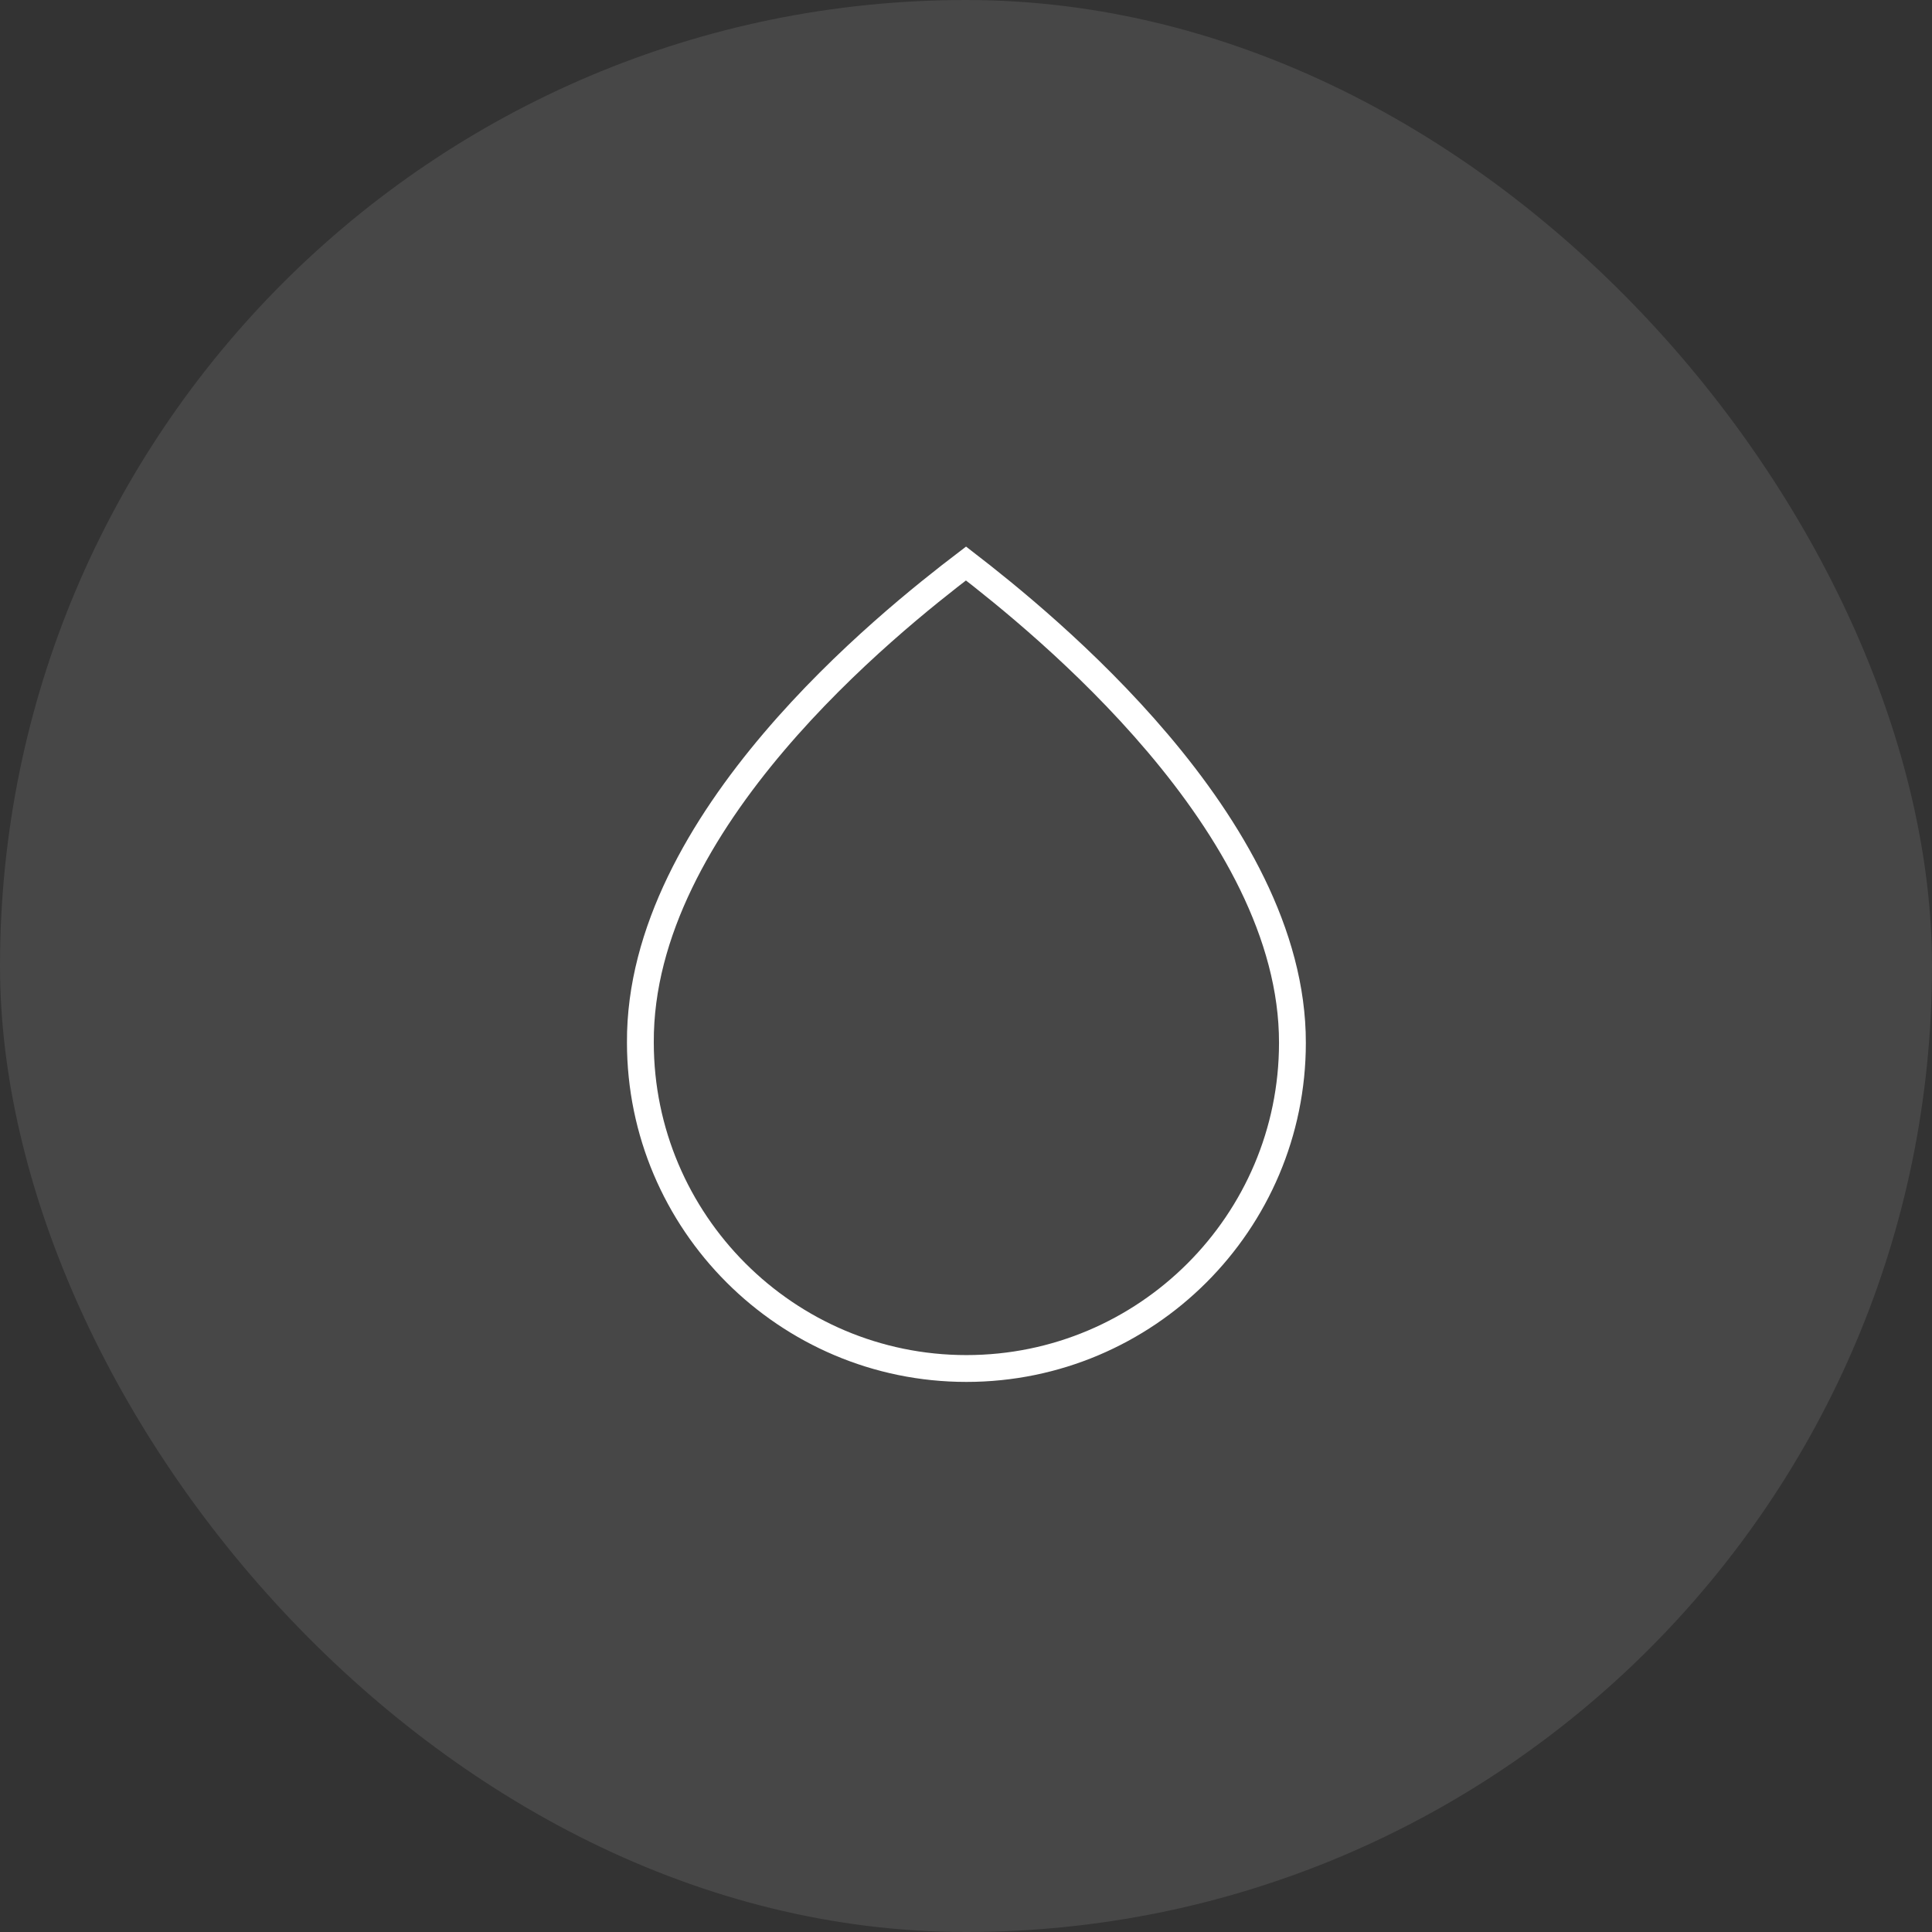 <svg width="72" height="72" viewBox="0 0 72 72" fill="none" xmlns="http://www.w3.org/2000/svg">
<rect x="0" y="0" width="72" height="72" fill="#333333" stroke="none"/>
<rect width="72" height="72" rx="36" fill="white" fill-opacity="0.1"/>
<path d="M36 21C33.15 23.174 23.82 30.585 23.865 38.85C23.865 45.54 29.31 51 36.015 51C42.72 51 48.165 45.555 48.165 38.865C48.18 30.72 38.835 23.189 36 21Z" stroke="white" stroke-miterlimit="10"/>
</svg>
